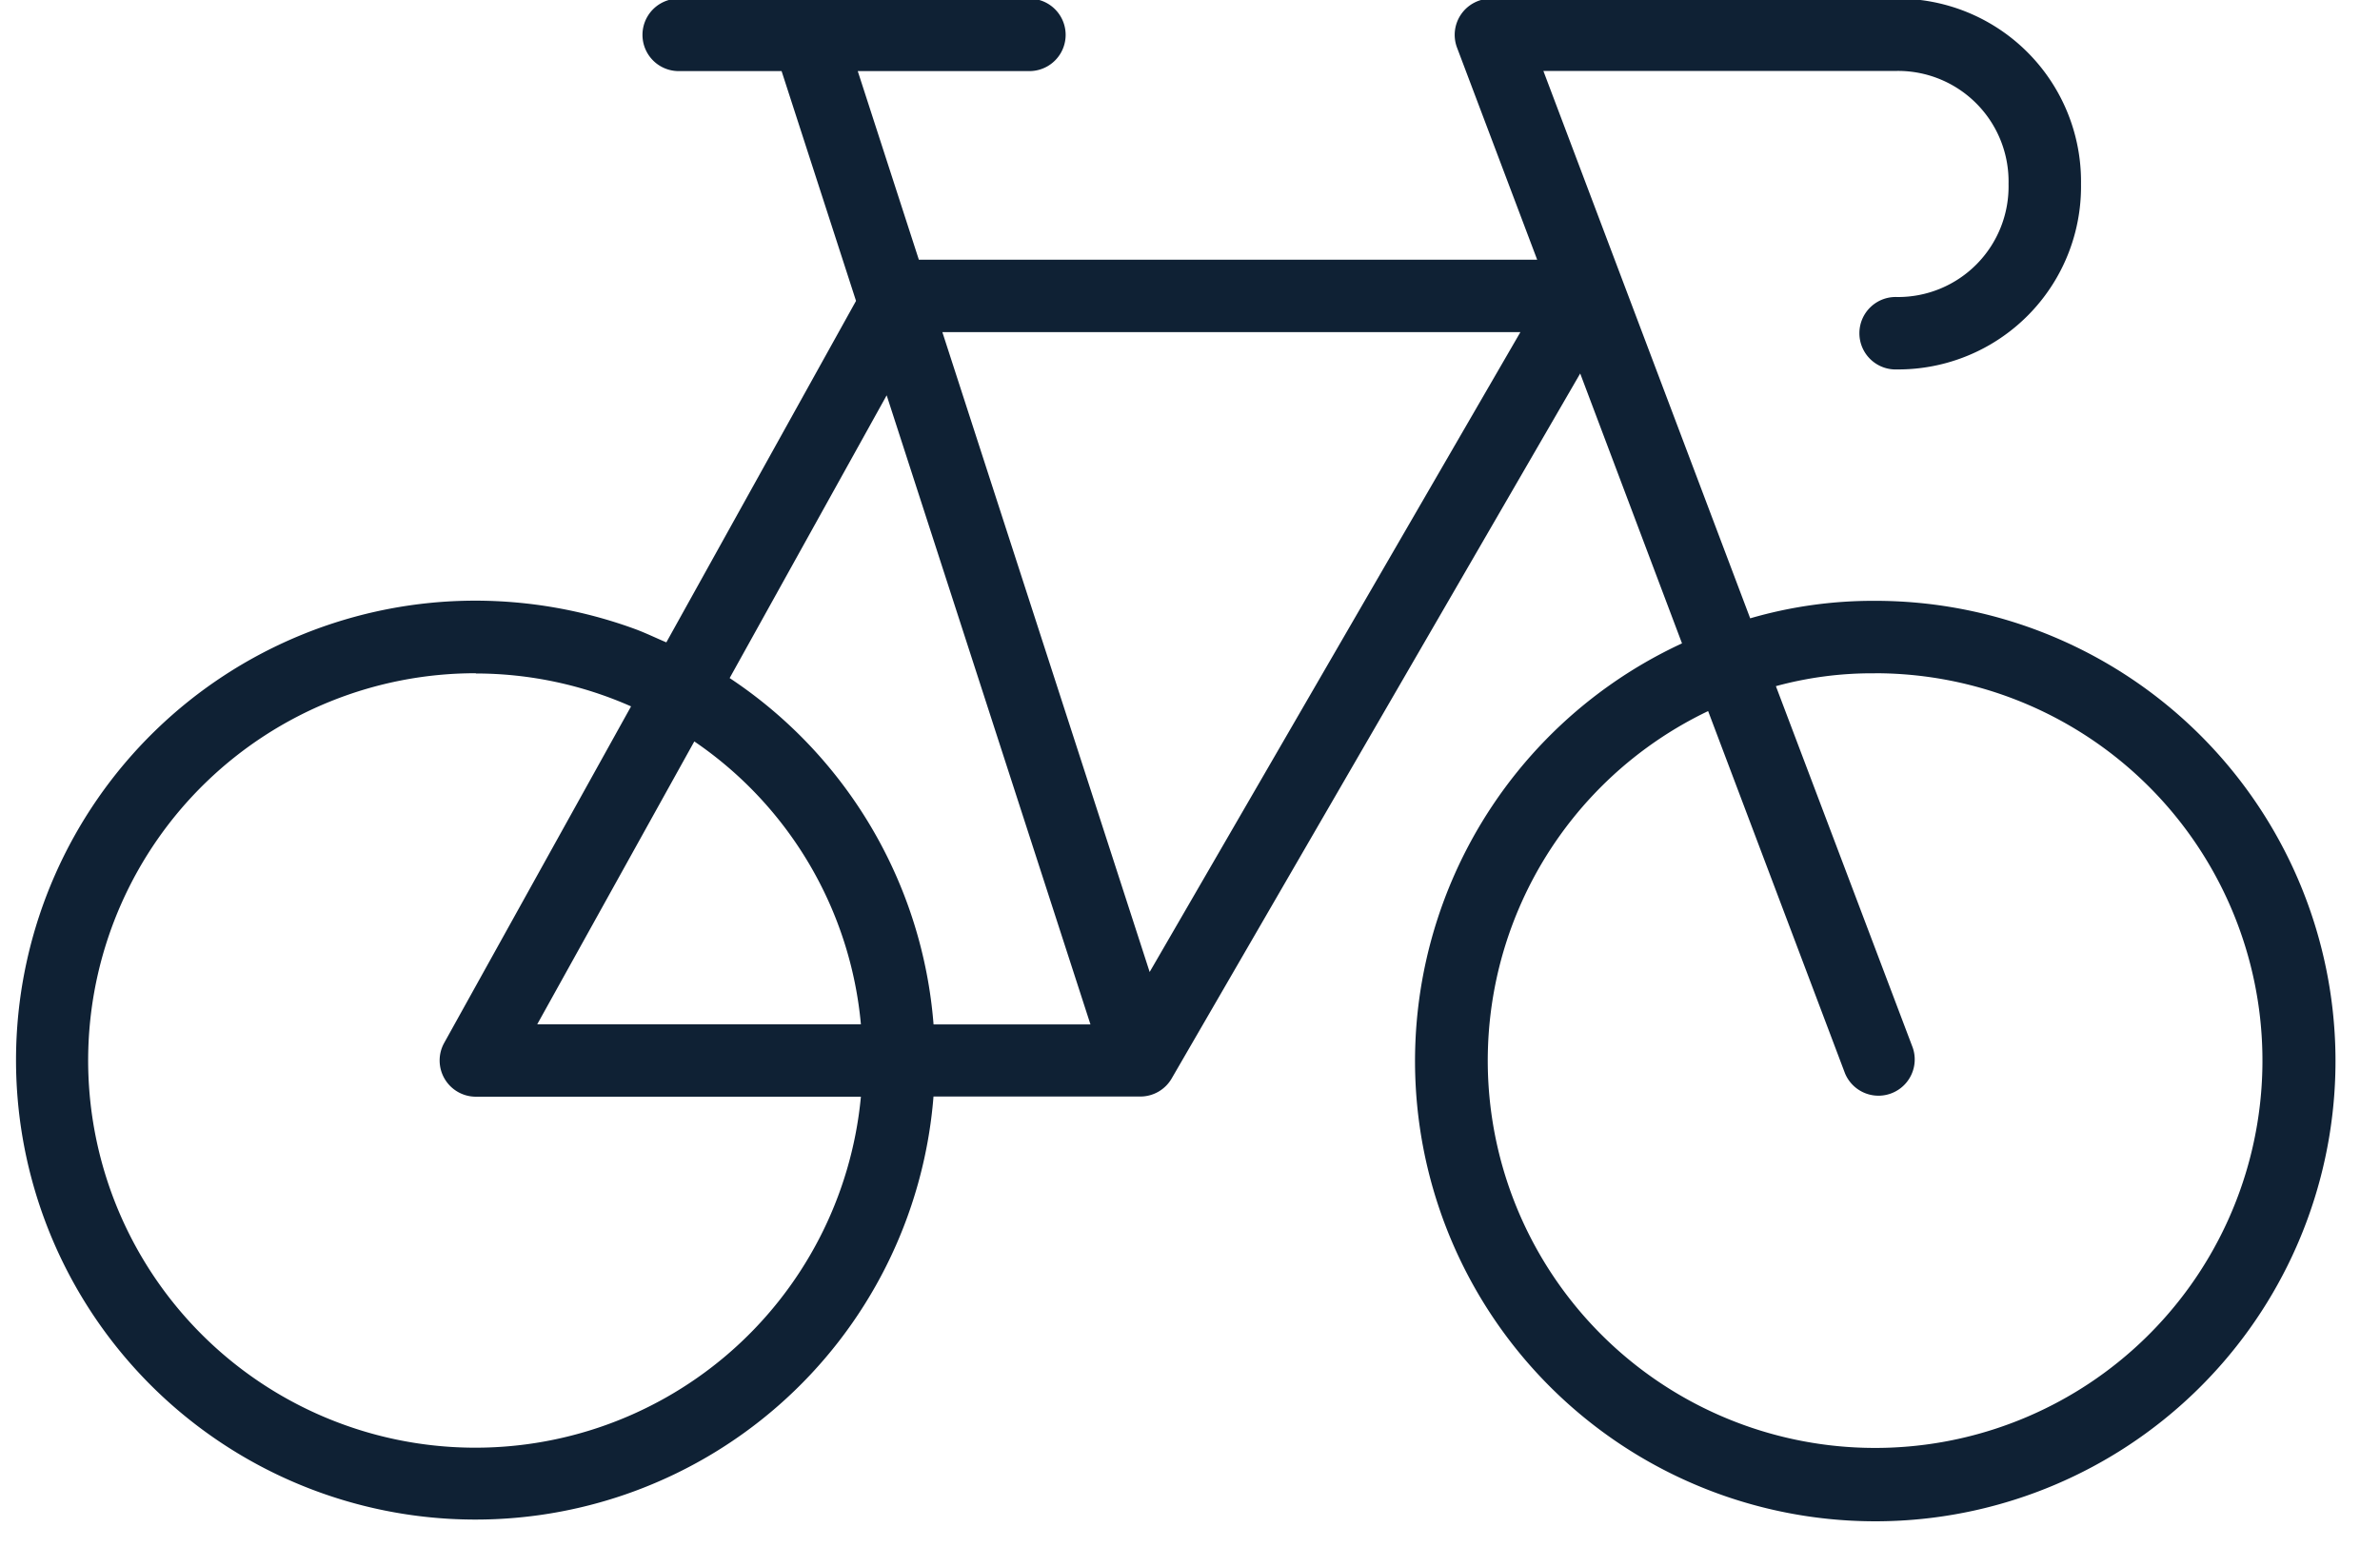 <svg xmlns="http://www.w3.org/2000/svg" xmlns:xlink="http://www.w3.org/1999/xlink" width="40" height="26" viewBox="0 0 40 26">
  <defs>
    <clipPath id="clip-path">
      <rect id="Rectangle_231" data-name="Rectangle 231" width="40" height="26" transform="translate(0 0)" fill="#0f2134"/>
    </clipPath>
  </defs>
  <g id="Group_134" data-name="Group 134" transform="translate(0.294 -0.025)">
    <g id="Group_98" data-name="Group 98" transform="translate(-0.294 0.025)" clip-path="url(#clip-path)">
      <path id="Path_228" data-name="Path 228" d="M31.615,0a3.075,3.075,0,0,1,3.091,3.116,3.074,3.074,0,0,1-3.091,3.116.609.609,0,1,1,0-1.217,1.858,1.858,0,0,0,1.873-1.9,1.858,1.858,0,0,0-1.873-1.9H25.67l3.476,9.2a7.393,7.393,0,0,1,2.095-.294A7.735,7.735,0,1,1,28,10.836L26.289,6.3,19.421,18.152a.608.608,0,0,1-.526.3H15.42a7.722,7.722,0,1,1-7.694-8.334,7.828,7.828,0,0,1,2.656.469c.187.067.365.155.548.232L14.118,5.08,12.867,1.218H11.138a.609.609,0,0,1,0-1.218h5.894a.609.609,0,0,1,0,1.218H14.147l1.027,3.17H25.566L24.219.824A.609.609,0,0,1,24.789,0Zm-.373,11.339a6.137,6.137,0,0,0-1.664.216l2.3,6.076a.609.609,0,0,1-1.139.43l-2.3-6.087a6.51,6.51,0,1,0,2.808-.636m-23.516,0A6.508,6.508,0,1,0,14.2,18.455H7.726a.609.609,0,0,1-.532-.9l3.143-5.66a6.457,6.457,0,0,0-2.61-.553m6.906-4.675-2.639,4.752a7.709,7.709,0,0,1,3.427,5.821h2.637ZM11.4,12.484,8.76,17.238H14.2a6.458,6.458,0,0,0-2.8-4.754M25.284,5.605H15.569l3.484,10.754Z" transform="translate(0.269 -0.023)" fill="#0f2134"/>
    </g>
  </g>
</svg>

